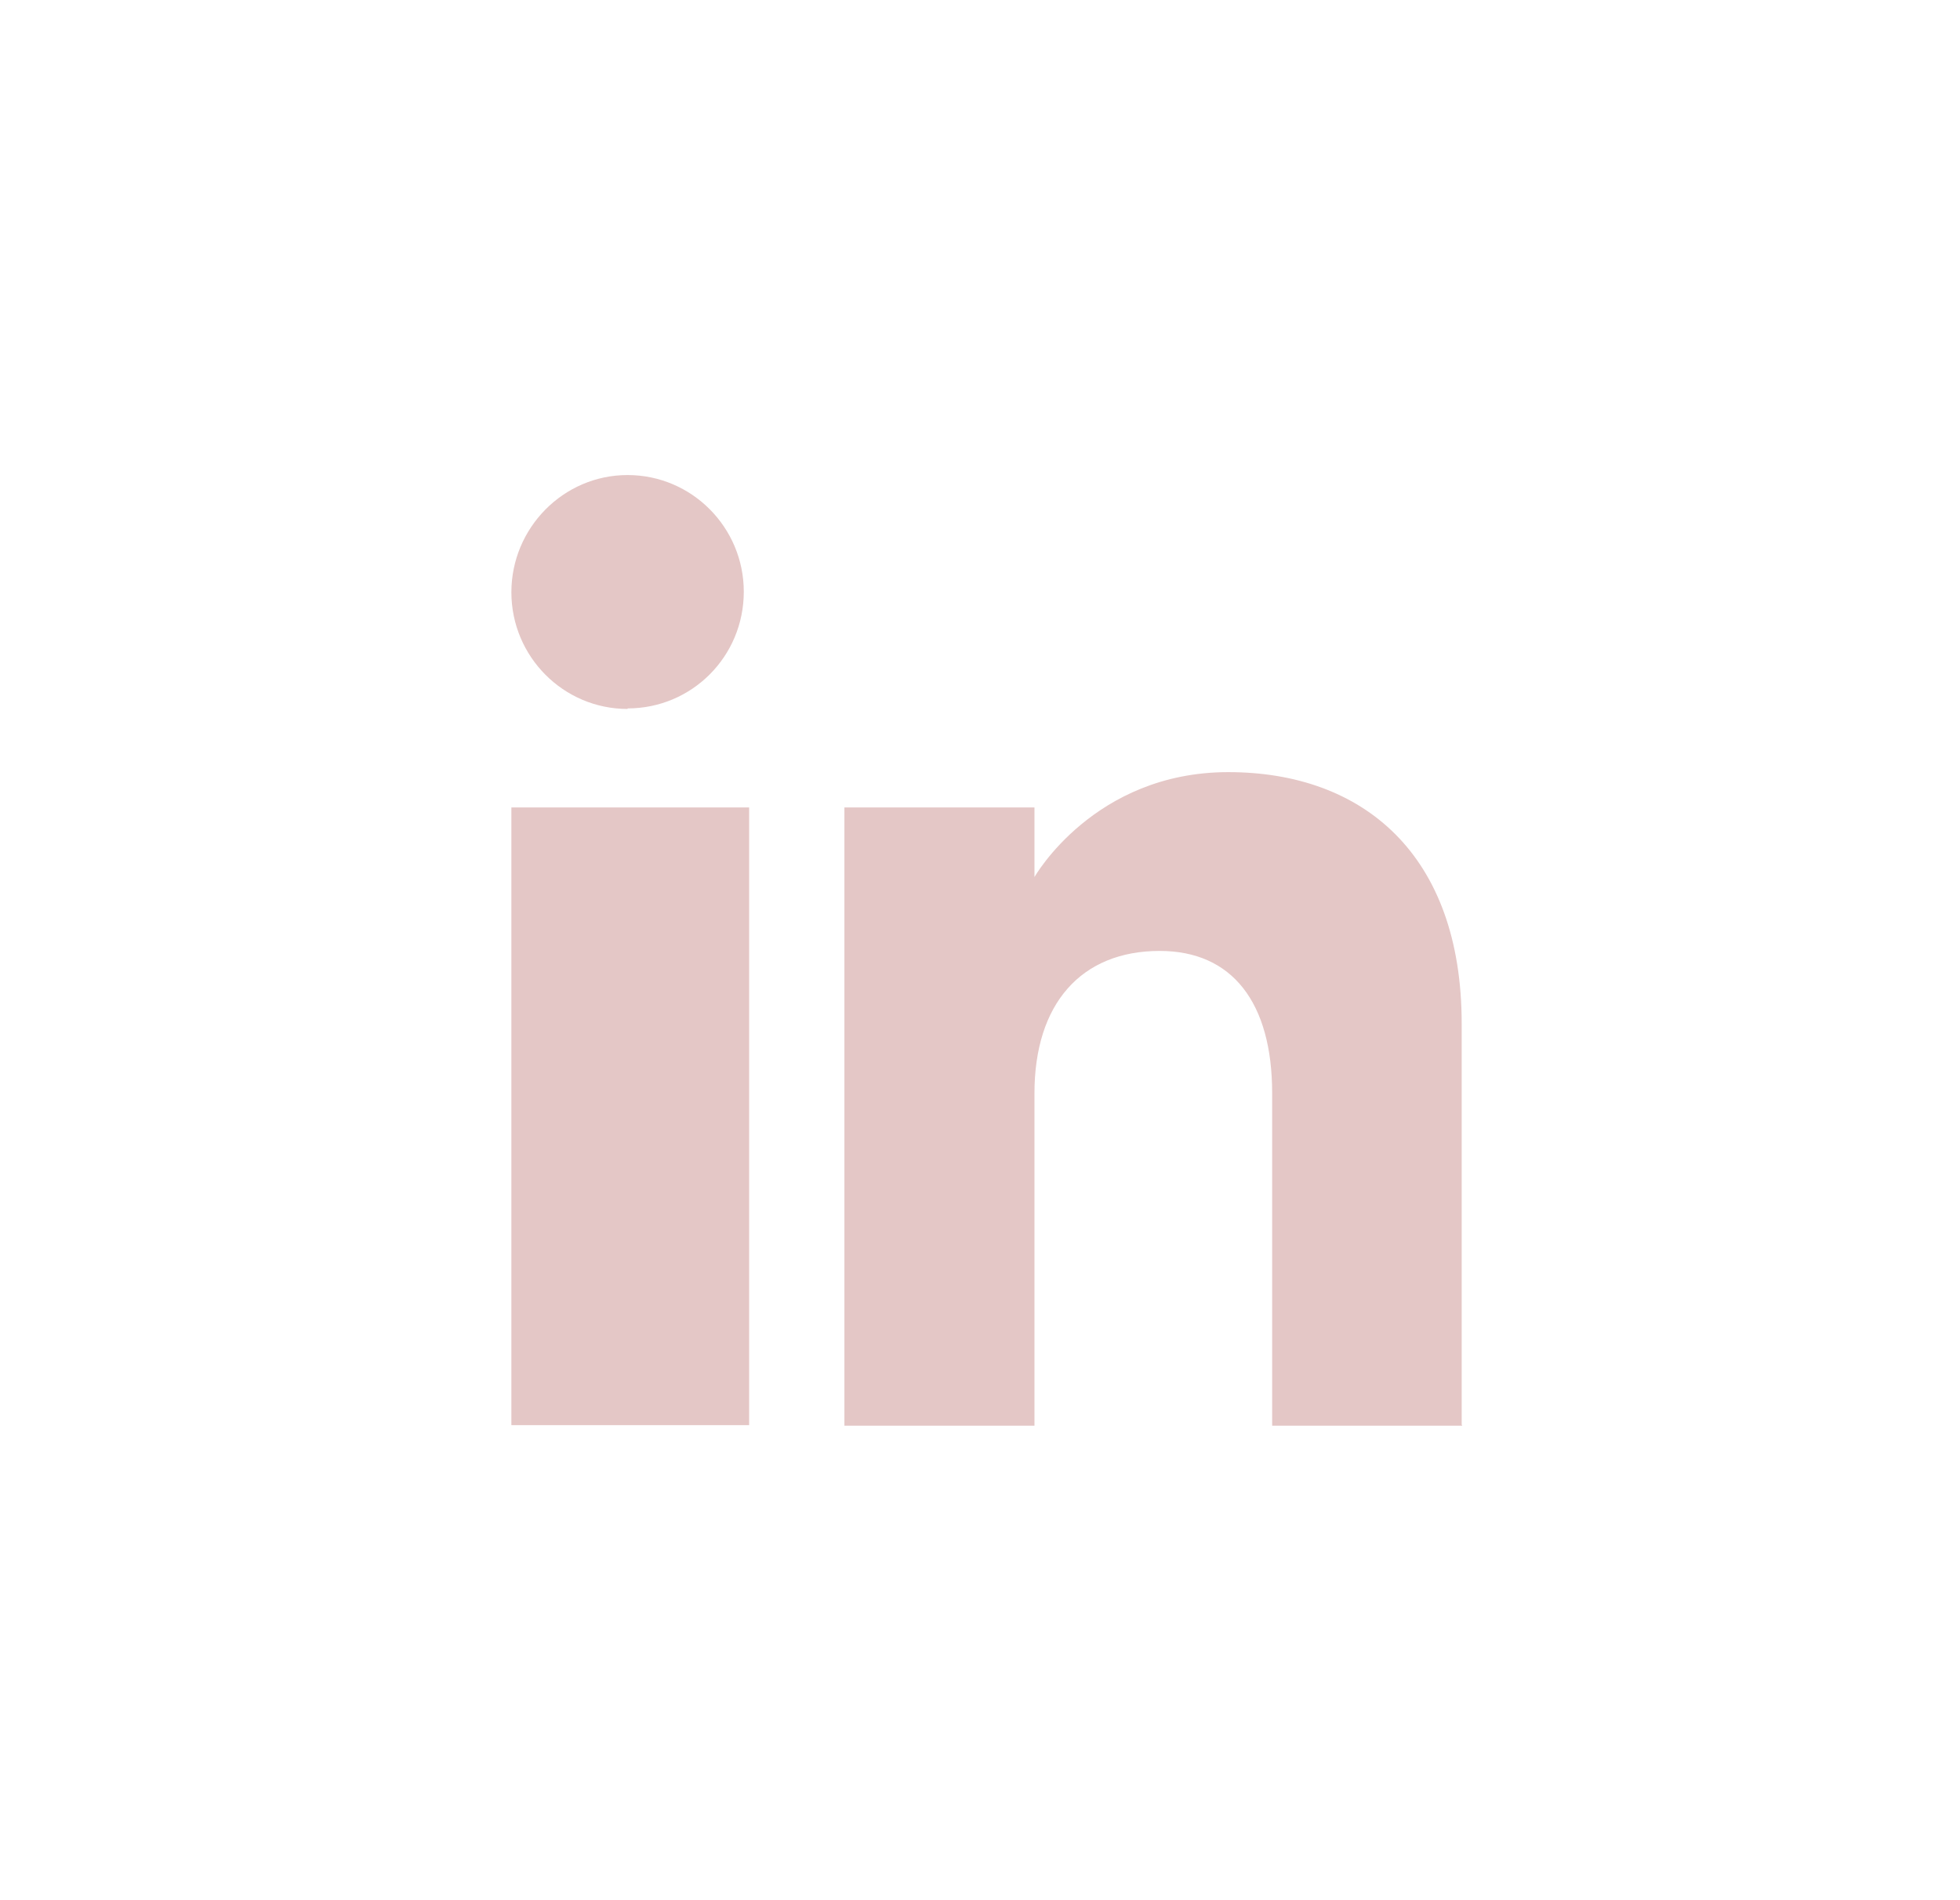 <svg width="33" height="32" viewBox="0 0 33 32" fill="none" xmlns="http://www.w3.org/2000/svg">
<path d="M12.613 24H8.61V13.598H12.613V24ZM10.566 11.939C9.485 11.939 8.61 11.056 8.61 9.974C8.61 8.892 9.485 8 10.566 8C11.648 8 12.523 8.883 12.523 9.965C12.523 11.056 11.648 11.93 10.566 11.93V11.939ZM24.619 24.009H21.419V18.411C21.419 16.879 20.743 16.014 19.526 16.014C18.201 16.014 17.417 16.906 17.417 18.411V24.009H14.217V13.598H17.417V14.77C17.417 14.77 18.418 13.003 20.68 13.003C22.943 13.003 24.61 14.382 24.61 17.239C24.61 20.097 24.61 23.991 24.61 23.991L24.619 24.009Z" fill="#E4C7C6"/>
</svg>
